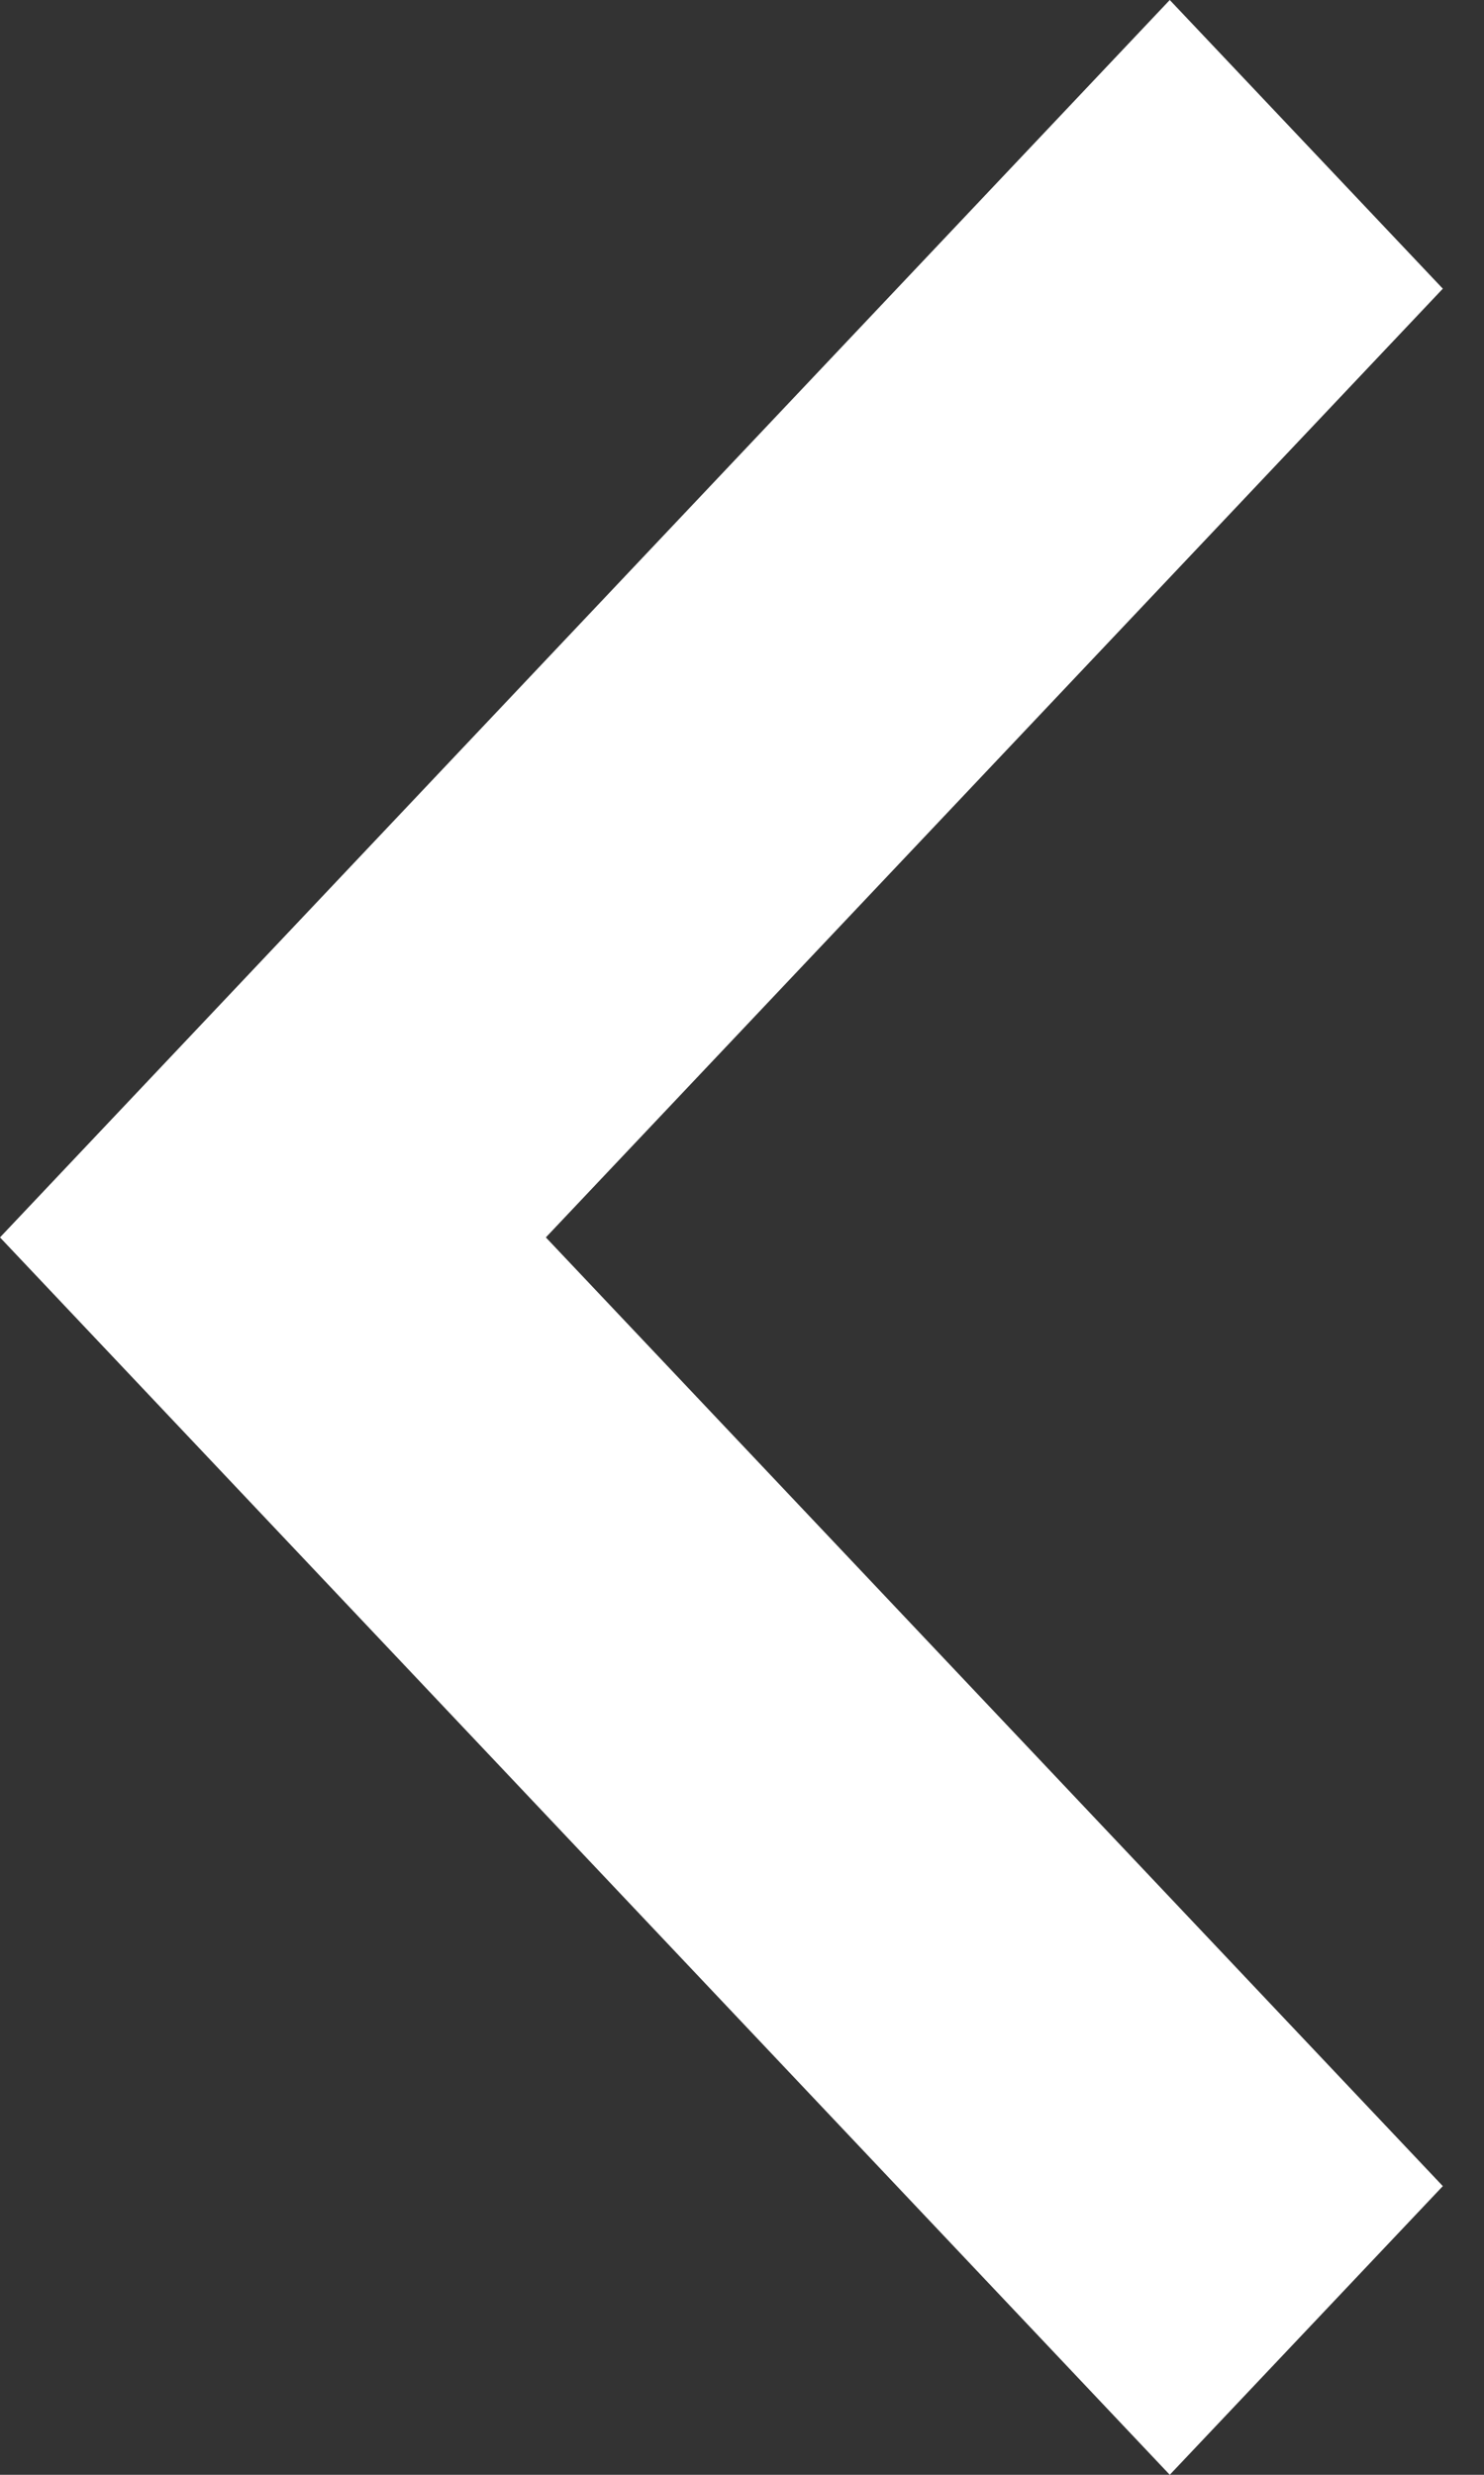 <?xml version="1.0" encoding="UTF-8" standalone="no"?>
<svg width="12px" height="20px" viewBox="0 0 12 20" version="1.1" xmlns="http://www.w3.org/2000/svg" xmlns:xlink="http://www.w3.org/1999/xlink">
    <rect x="0" y="0" width="12" height="20" fill="#333333" stroke="none"/>
    <!-- Generator: Sketch 44.1 (41455) - http://www.bohemiancoding.com/sketch -->
    <title>chevron-left</title>
    <desc>Created with Sketch.</desc>
    <defs></defs>
    <g id="Desktop" stroke="none" stroke-width="1" fill="none" fill-rule="evenodd">
        <g id="Home-Overview---Facades" transform="translate(-187, -1100)" fill="#FFFFFF">
            <g id="chevron-left" transform="translate(187, 1100)">
                <polygon id="Shape" points="11.667 2.333 9.459 0 1.77635684e-15 10 9.459 20 11.667 17.667 4.414 10"></polygon>
            </g>
        </g>
    </g>
</svg>